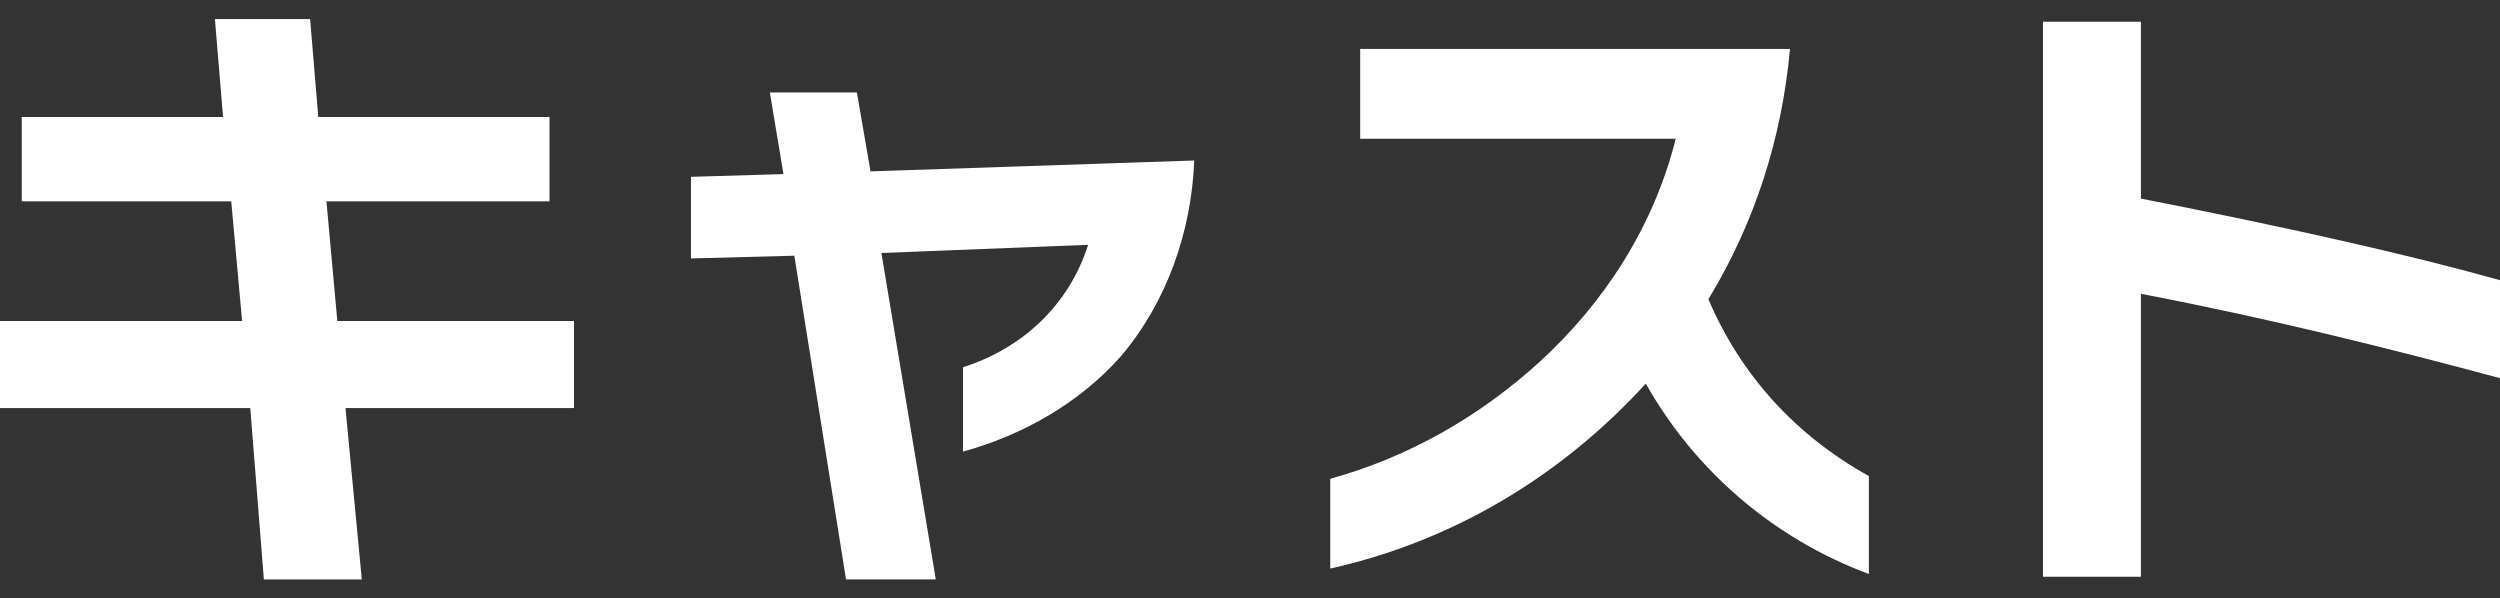 <?xml version="1.0" encoding="utf-8"?>
<!-- Generator: Adobe Illustrator 26.0.1, SVG Export Plug-In . SVG Version: 6.00 Build 0)  -->
<svg version="1.1" id="レイヤー_1" xmlns="http://www.w3.org/2000/svg" xmlns:xlink="http://www.w3.org/1999/xlink" x="0px"
	 y="0px" width="91.9px" height="22px" viewBox="0 0 91.9 22" style="enable-background:new 0 0 91.9 22;" xml:space="preserve">
<rect x="0" y="0" width="91.9" height="22" fill="#333333" stroke="none"/>
<style type="text/css">
	.st0{fill:#FFFFFF;}
</style>
<path class="st0" d="M21.1,15h-8.4l0.6,6.3H9.7L9.2,15H0v-3.2h8.9L8.5,7.4H0.8V4.3h7.4L7.9,0.7h3.5l0.3,3.6h8.5v3.1H12l0.4,4.4h8.7
	V15z M43.9,5.9c-0.1,2.6-1,5.2-2.7,7.2c-1.5,1.7-3.6,2.9-5.8,3.5v-3.1c2.2-0.7,3.9-2.3,4.6-4.5l-7.6,0.3l2,12h-3.3L29.2,9.4
	l-3.8,0.1v-3l3.4-0.1l-0.5-3h3.2l0.5,2.9L43.9,5.9z M68.7,21.1c-3.5-1.3-6.4-3.8-8.2-7c-3.1,3.4-7.1,5.8-11.6,6.8v-3.3
	c2.9-0.8,5.5-2.3,7.7-4.3c2.4-2.2,4.2-5,5-8.2H50V1.8h15.8c-0.3,3.3-1.3,6.4-3,9.2c1.2,2.8,3.2,5,5.9,6.5L68.7,21.1z M91.9,13.9
	c-4.1-1.1-8.5-2.2-13.2-3.1v10.4h-3.6V0.8h3.6v6.5c5.6,1.1,10,2.1,13.2,3V13.9z"/>
</svg>
